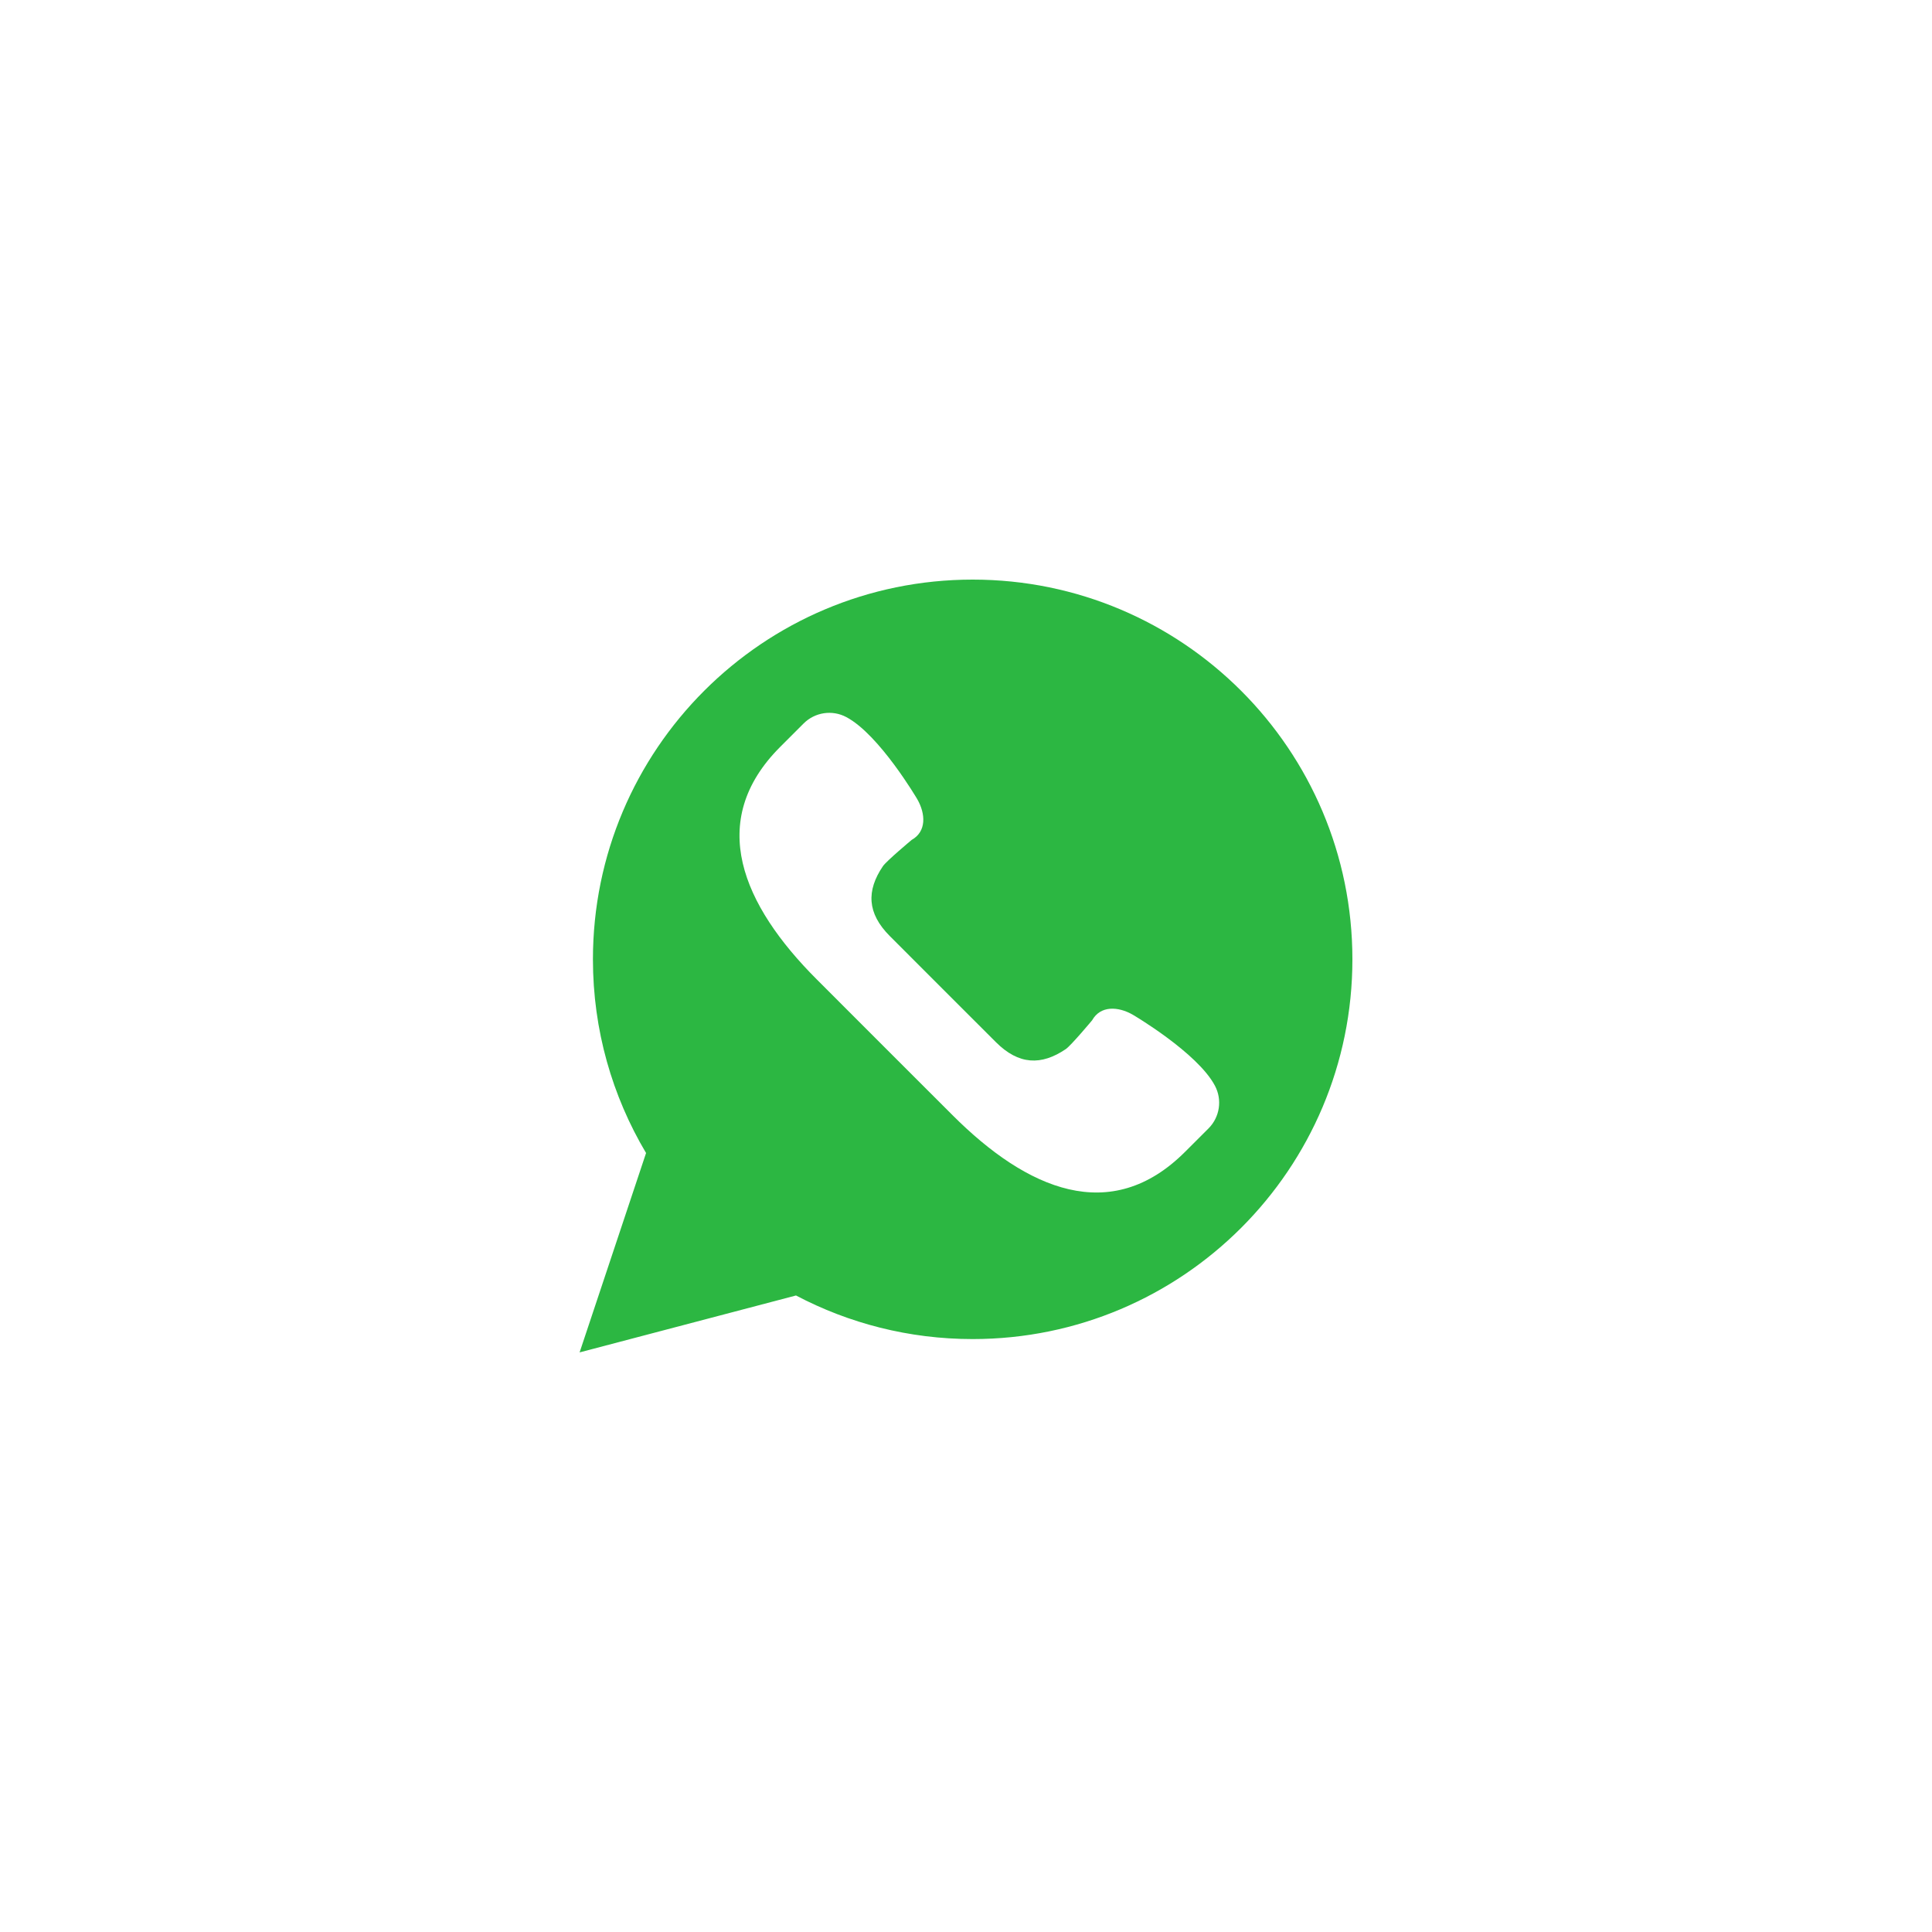 <?xml version="1.0" encoding="UTF-8"?>
<svg xmlns="http://www.w3.org/2000/svg" width="50" height="50" viewBox="0 0 50 50" fill="none">
  <rect width="50" height="50" fill="white"></rect>
  <path d="M15 35L16.72 29.84C15.847 28.372 15.345 26.659 15.345 24.828C15.345 19.4 19.745 15 25.172 15C30.6 15 35 19.4 35 24.828C35 30.255 30.6 34.655 25.172 34.655C23.521 34.655 21.966 34.246 20.6 33.527L15 35Z" fill="#2CB742"></path>
  <path d="M31.442 28.098C30.989 27.241 29.315 26.26 29.315 26.26C28.937 26.044 28.48 26.02 28.264 26.405C28.264 26.405 27.72 27.057 27.582 27.151C26.95 27.579 26.365 27.562 25.774 26.971L24.401 25.599L23.029 24.226C22.438 23.635 22.421 23.05 22.849 22.418C22.943 22.28 23.595 21.736 23.595 21.736C23.98 21.52 23.956 21.063 23.74 20.685C23.74 20.685 22.759 19.011 21.902 18.558C21.537 18.364 21.089 18.432 20.797 18.724L20.191 19.33C18.268 21.253 19.215 23.424 21.138 25.347L22.895 27.105L24.653 28.862C26.576 30.785 28.747 31.732 30.67 29.809L31.277 29.203C31.568 28.911 31.636 28.463 31.442 28.098Z" fill="white"></path>
</svg>
